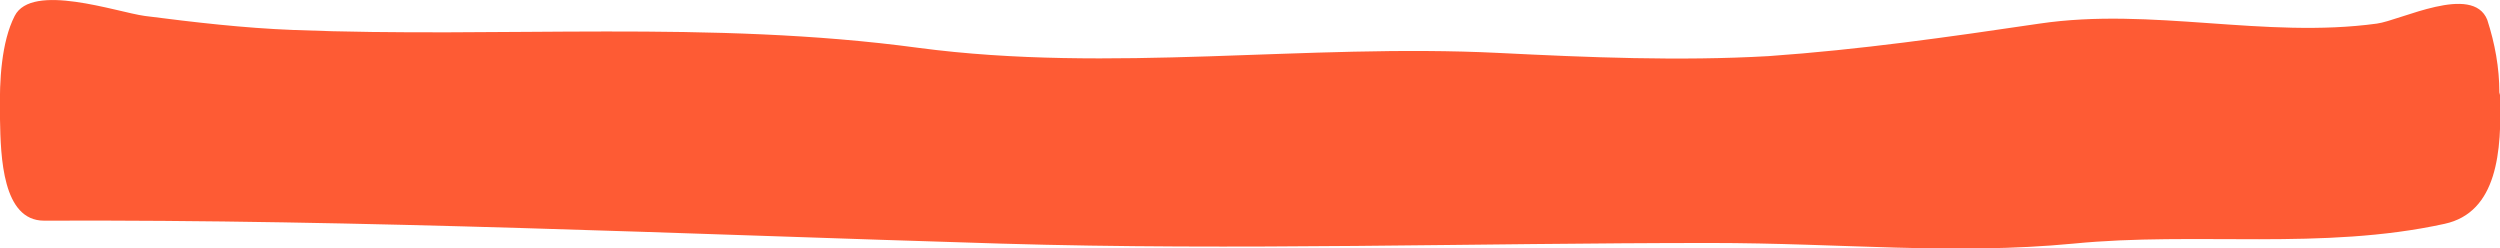 <svg xmlns="http://www.w3.org/2000/svg" xmlns:xlink="http://www.w3.org/1999/xlink" id="a" x="0px" y="0px" viewBox="0 0 392 38.9" style="enable-background:new 0 0 392 38.9;" xml:space="preserve"><style type="text/css">	.st0{opacity:0.9;}	.st1{clip-path:url(#SVGID_00000175317213104850046980000002753887884253582253_);}	.st2{fill:#FE491E;}</style><g id="b" transform="translate(-95 -464.056)" class="st0">	<g id="c" transform="translate(95 464.056)">		<g>			<defs>				<rect id="SVGID_1_" width="392" height="38.9"></rect>			</defs>			<clipPath id="SVGID_00000051376356922516178100000016892766798800120198_">				<use xlink:href="#SVGID_1_" style="overflow:visible;"></use>			</clipPath>			<g style="clip-path:url(#SVGID_00000051376356922516178100000016892766798800120198_);">				<g id="e" transform="translate(0 0)">					<path id="f" class="st2" d="M391.9,14.5c0-3.9-0.7-7.7-1.9-11.4c-2.3-5.7-13.6,0.1-17.3,0.6c-17.6,2.4-35.3-2.6-52.9,0      c-14.2,2.1-28.2,4.1-42.5,5.1C263.3,9.6,249,9,235,8.3c-30.3-1.5-60.8,3.2-91-0.8C111.4,3.1,78.7,6,46,4.7      c-7.8-0.3-15.5-1.2-23.3-2.2C18.3,1.9,5-2.8,2.3,2.5C0.2,6.6-0.1,12.8,0,17.4c0,0.4,0,0.8,0,1.3c0.1,5.9,0.4,15.9,6.9,15.9      c50-0.2,100.1,2.1,150.1,3.6c37,1.1,74.2-0.1,111.2-0.1c20.6,0,38,1.9,56.9,0.1c19.3-1.9,39,1.1,58.2-3.1      c8.3-1.8,9-11.4,8.7-20.2L391.9,14.5"></path>				</g>			</g>		</g>	</g></g></svg>